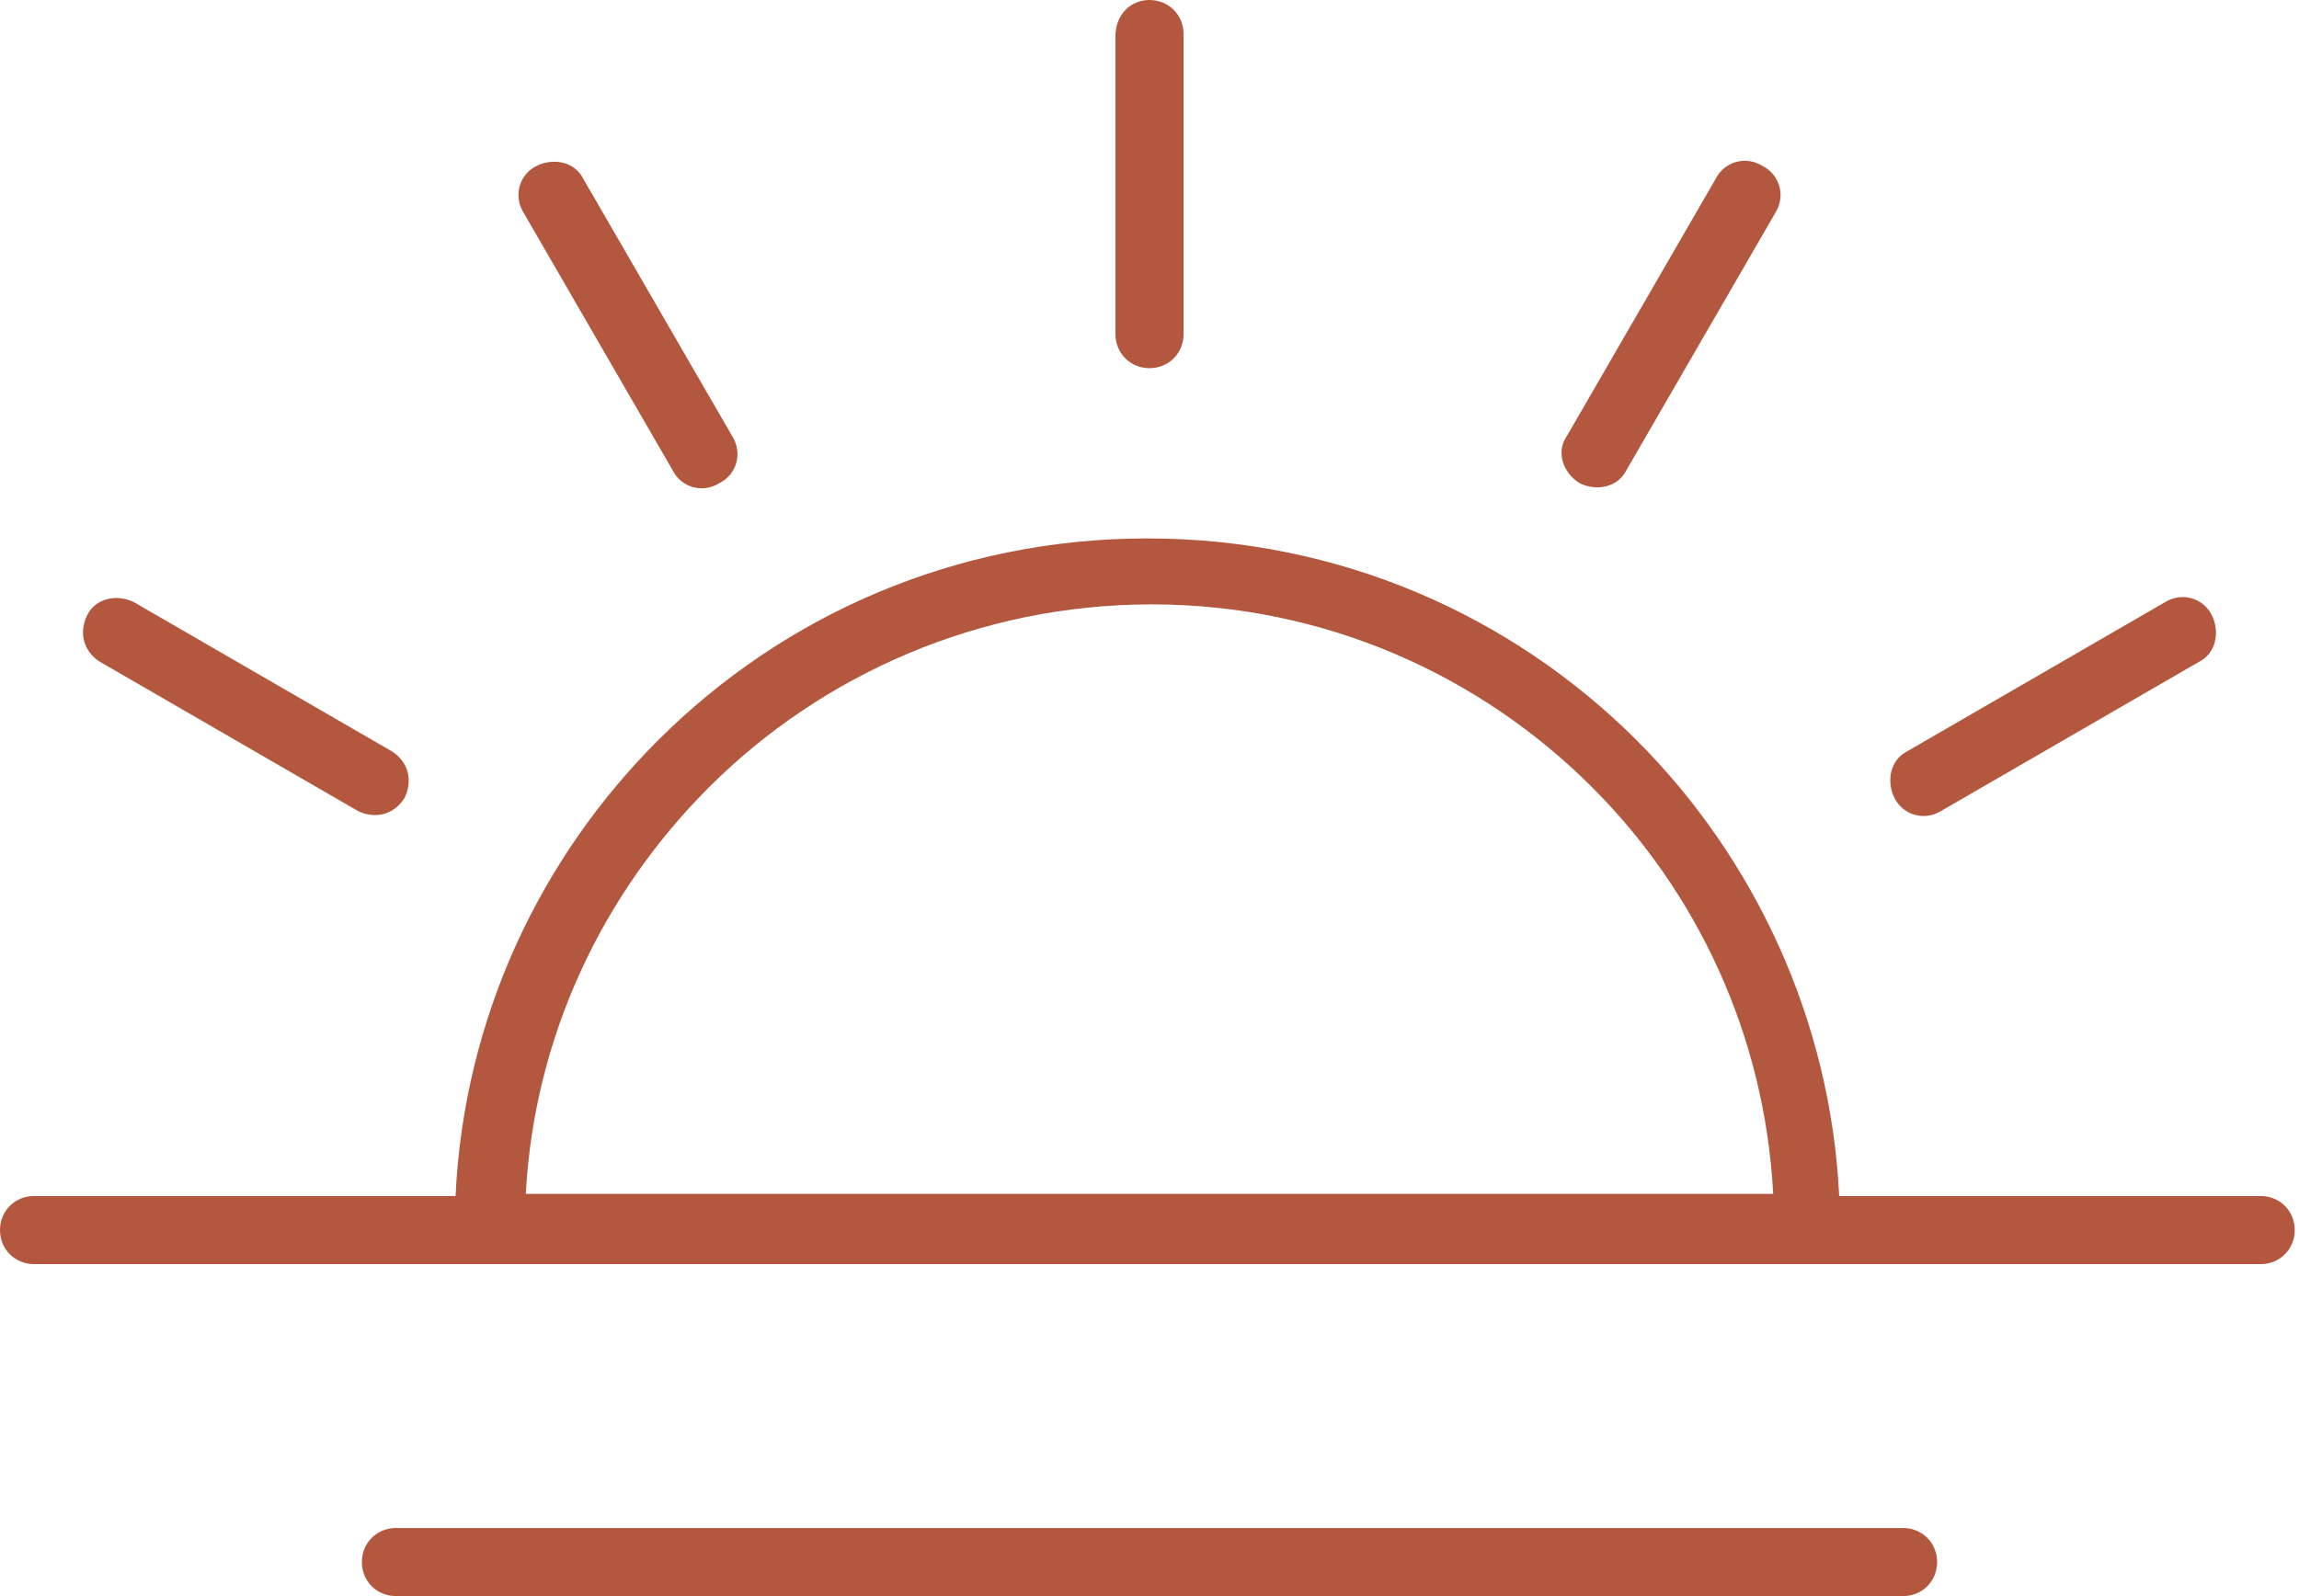 <?xml version="1.0" encoding="utf-8"?>
<!-- Generator: Adobe Illustrator 27.8.1, SVG Export Plug-In . SVG Version: 6.00 Build 0)  -->
<svg version="1.1" id="Layer_2_00000003078184267879522010000012563117591286452921_"
	 xmlns="http://www.w3.org/2000/svg" xmlns:xlink="http://www.w3.org/1999/xlink" x="0px" y="0px" viewBox="0 0 108 75"
	 style="enable-background:new 0 0 108 75;" xml:space="preserve">
<style type="text/css">
	.st0{fill:#B3583E;}
</style>
<g id="Layer_1-2">
	<path class="st0" d="M54,59.4H1.6c-0.9,0-1.6-0.7-1.6-1.6s0.7-1.6,1.6-1.6h19.8c0.4-8.4,4-15.9,9.5-21.4c5.9-5.9,14-9.5,23-9.5
		s17.1,3.6,23,9.5c5.5,5.5,9.1,13.1,9.5,21.4h19.8c0.9,0,1.6,0.7,1.6,1.6s-0.7,1.6-1.6,1.6H54L54,59.4z M24.7,56.1h58.6
		c-0.4-7.5-3.6-14.2-8.5-19.1c-5.3-5.3-12.6-8.6-20.7-8.6S38.6,31.7,33.3,37C28.3,42,25.1,48.7,24.7,56.1L24.7,56.1L24.7,56.1z
		 M18.6,75c-0.9,0-1.6-0.7-1.6-1.6s0.7-1.6,1.6-1.6h70.8c0.9,0,1.6,0.7,1.6,1.6S90.3,75,89.4,75H18.6L18.6,75z M55.6,15.7
		c0,0.9-0.7,1.6-1.6,1.6s-1.6-0.7-1.6-1.6v-14C52.4,0.7,53.1,0,54,0s1.6,0.7,1.6,1.6V15.7C55.6,15.7,55.6,15.7,55.6,15.7z
		 M76.4,22.1c-0.4,0.8-1.4,1-2.2,0.6c-0.8-0.5-1.1-1.5-0.6-2.2l7-12.1c0.4-0.8,1.4-1.1,2.2-0.6c0.8,0.4,1.1,1.4,0.6,2.2L76.4,22.1
		L76.4,22.1L76.4,22.1z M91.2,38.1c-0.8,0.5-1.8,0.2-2.2-0.6c-0.4-0.8-0.2-1.8,0.6-2.2l12.1-7c0.8-0.5,1.8-0.2,2.2,0.6
		c0.4,0.8,0.2,1.8-0.6,2.2L91.2,38.1L91.2,38.1z M34.4,20.5c0.5,0.8,0.2,1.8-0.6,2.2c-0.8,0.5-1.8,0.2-2.2-0.6l-7-12.1
		c-0.5-0.8-0.2-1.8,0.6-2.2c0.8-0.4,1.8-0.2,2.2,0.6L34.4,20.5L34.4,20.5L34.4,20.5z M18.4,35.3c0.8,0.5,1,1.4,0.6,2.2
		c-0.5,0.8-1.4,1-2.2,0.6l-12.1-7c-0.8-0.5-1-1.4-0.6-2.2c0.4-0.8,1.4-1,2.2-0.6L18.4,35.3L18.4,35.3z"/>
</g>
</svg>
